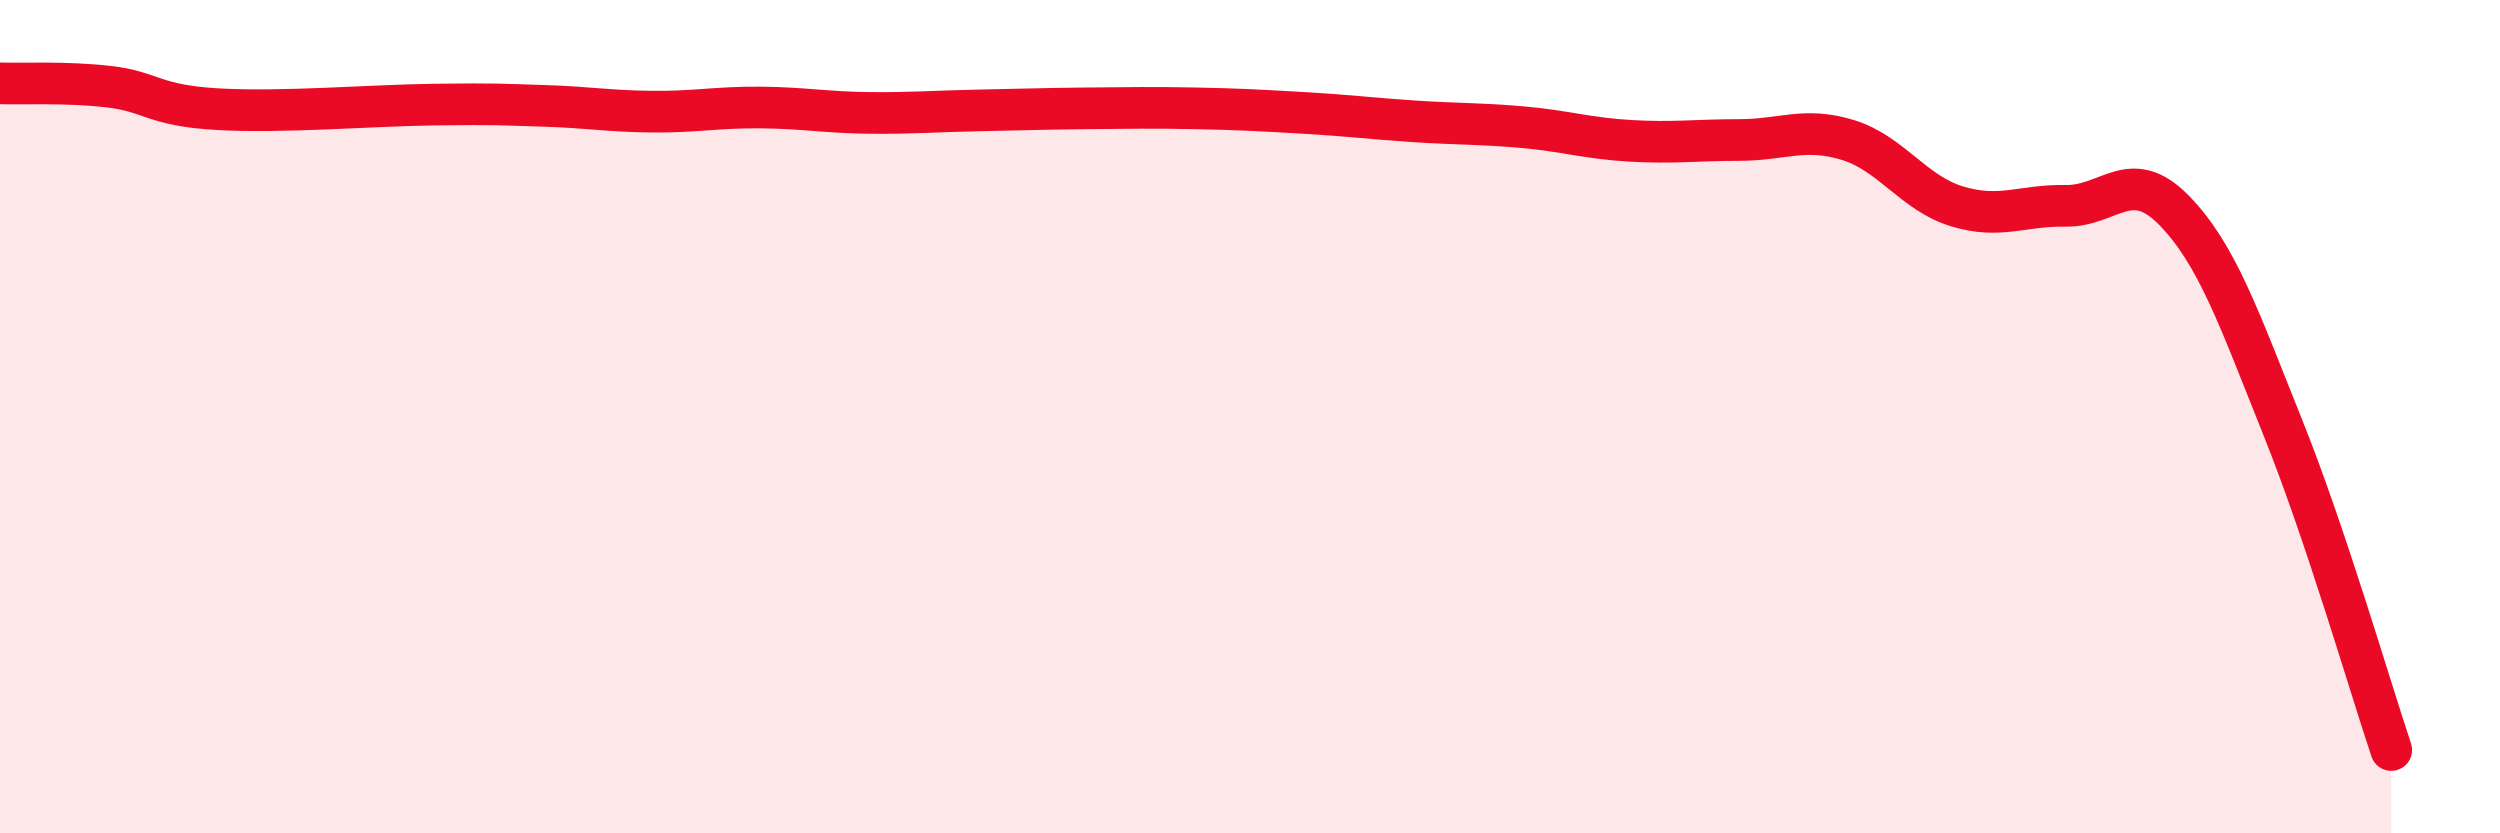 
    <svg width="60" height="20" viewBox="0 0 60 20" xmlns="http://www.w3.org/2000/svg">
      <path
        d="M 0,2 C 0.52,2.02 1.57,1.96 2.61,2.08 C 3.65,2.2 3.66,2.53 5.22,2.62 C 6.78,2.71 8.87,2.53 10.43,2.51 C 11.99,2.49 12,2.51 13.04,2.54 C 14.08,2.57 14.61,2.67 15.65,2.68 C 16.69,2.69 17.22,2.57 18.26,2.58 C 19.3,2.59 19.83,2.7 20.87,2.71 C 21.91,2.72 22.44,2.67 23.48,2.65 C 24.52,2.63 25.05,2.61 26.09,2.6 C 27.13,2.59 27.66,2.58 28.7,2.6 C 29.74,2.62 30.26,2.65 31.3,2.71 C 32.34,2.77 32.87,2.84 33.91,2.91 C 34.95,2.98 35.48,2.96 36.52,3.05 C 37.56,3.14 38.09,3.32 39.13,3.38 C 40.17,3.44 40.7,3.36 41.74,3.36 C 42.78,3.36 43.31,3.04 44.35,3.36 C 45.39,3.68 45.92,4.63 46.96,4.95 C 48,5.27 48.53,4.92 49.57,4.94 C 50.61,4.96 51.13,3.98 52.17,5.04 C 53.21,6.1 53.74,7.65 54.78,10.24 C 55.82,12.83 56.87,16.45 57.39,18L57.39 20L0 20Z"
        fill="#EB0A25"
        opacity="0.1"
        stroke-linecap="round"
        stroke-linejoin="round"
      />
      <path
        d="M 0,2 C 0.52,2.02 1.57,1.96 2.61,2.08 C 3.65,2.2 3.66,2.53 5.22,2.62 C 6.78,2.71 8.87,2.53 10.43,2.51 C 11.99,2.49 12,2.51 13.04,2.54 C 14.08,2.57 14.61,2.67 15.65,2.68 C 16.69,2.69 17.22,2.57 18.26,2.58 C 19.3,2.59 19.83,2.7 20.87,2.71 C 21.91,2.72 22.44,2.67 23.48,2.65 C 24.52,2.63 25.05,2.61 26.09,2.6 C 27.13,2.59 27.66,2.58 28.7,2.6 C 29.74,2.62 30.26,2.65 31.3,2.71 C 32.34,2.77 32.87,2.84 33.91,2.91 C 34.95,2.98 35.48,2.96 36.52,3.05 C 37.56,3.14 38.09,3.32 39.13,3.38 C 40.17,3.44 40.7,3.36 41.74,3.36 C 42.78,3.36 43.31,3.04 44.35,3.36 C 45.39,3.68 45.92,4.63 46.96,4.95 C 48,5.27 48.53,4.92 49.57,4.94 C 50.61,4.96 51.13,3.98 52.17,5.04 C 53.21,6.1 53.74,7.65 54.78,10.24 C 55.82,12.83 56.87,16.45 57.39,18"
        stroke="#EB0A25"
        stroke-width="1"
        fill="none"
        stroke-linecap="round"
        stroke-linejoin="round"
      />
    </svg>
  